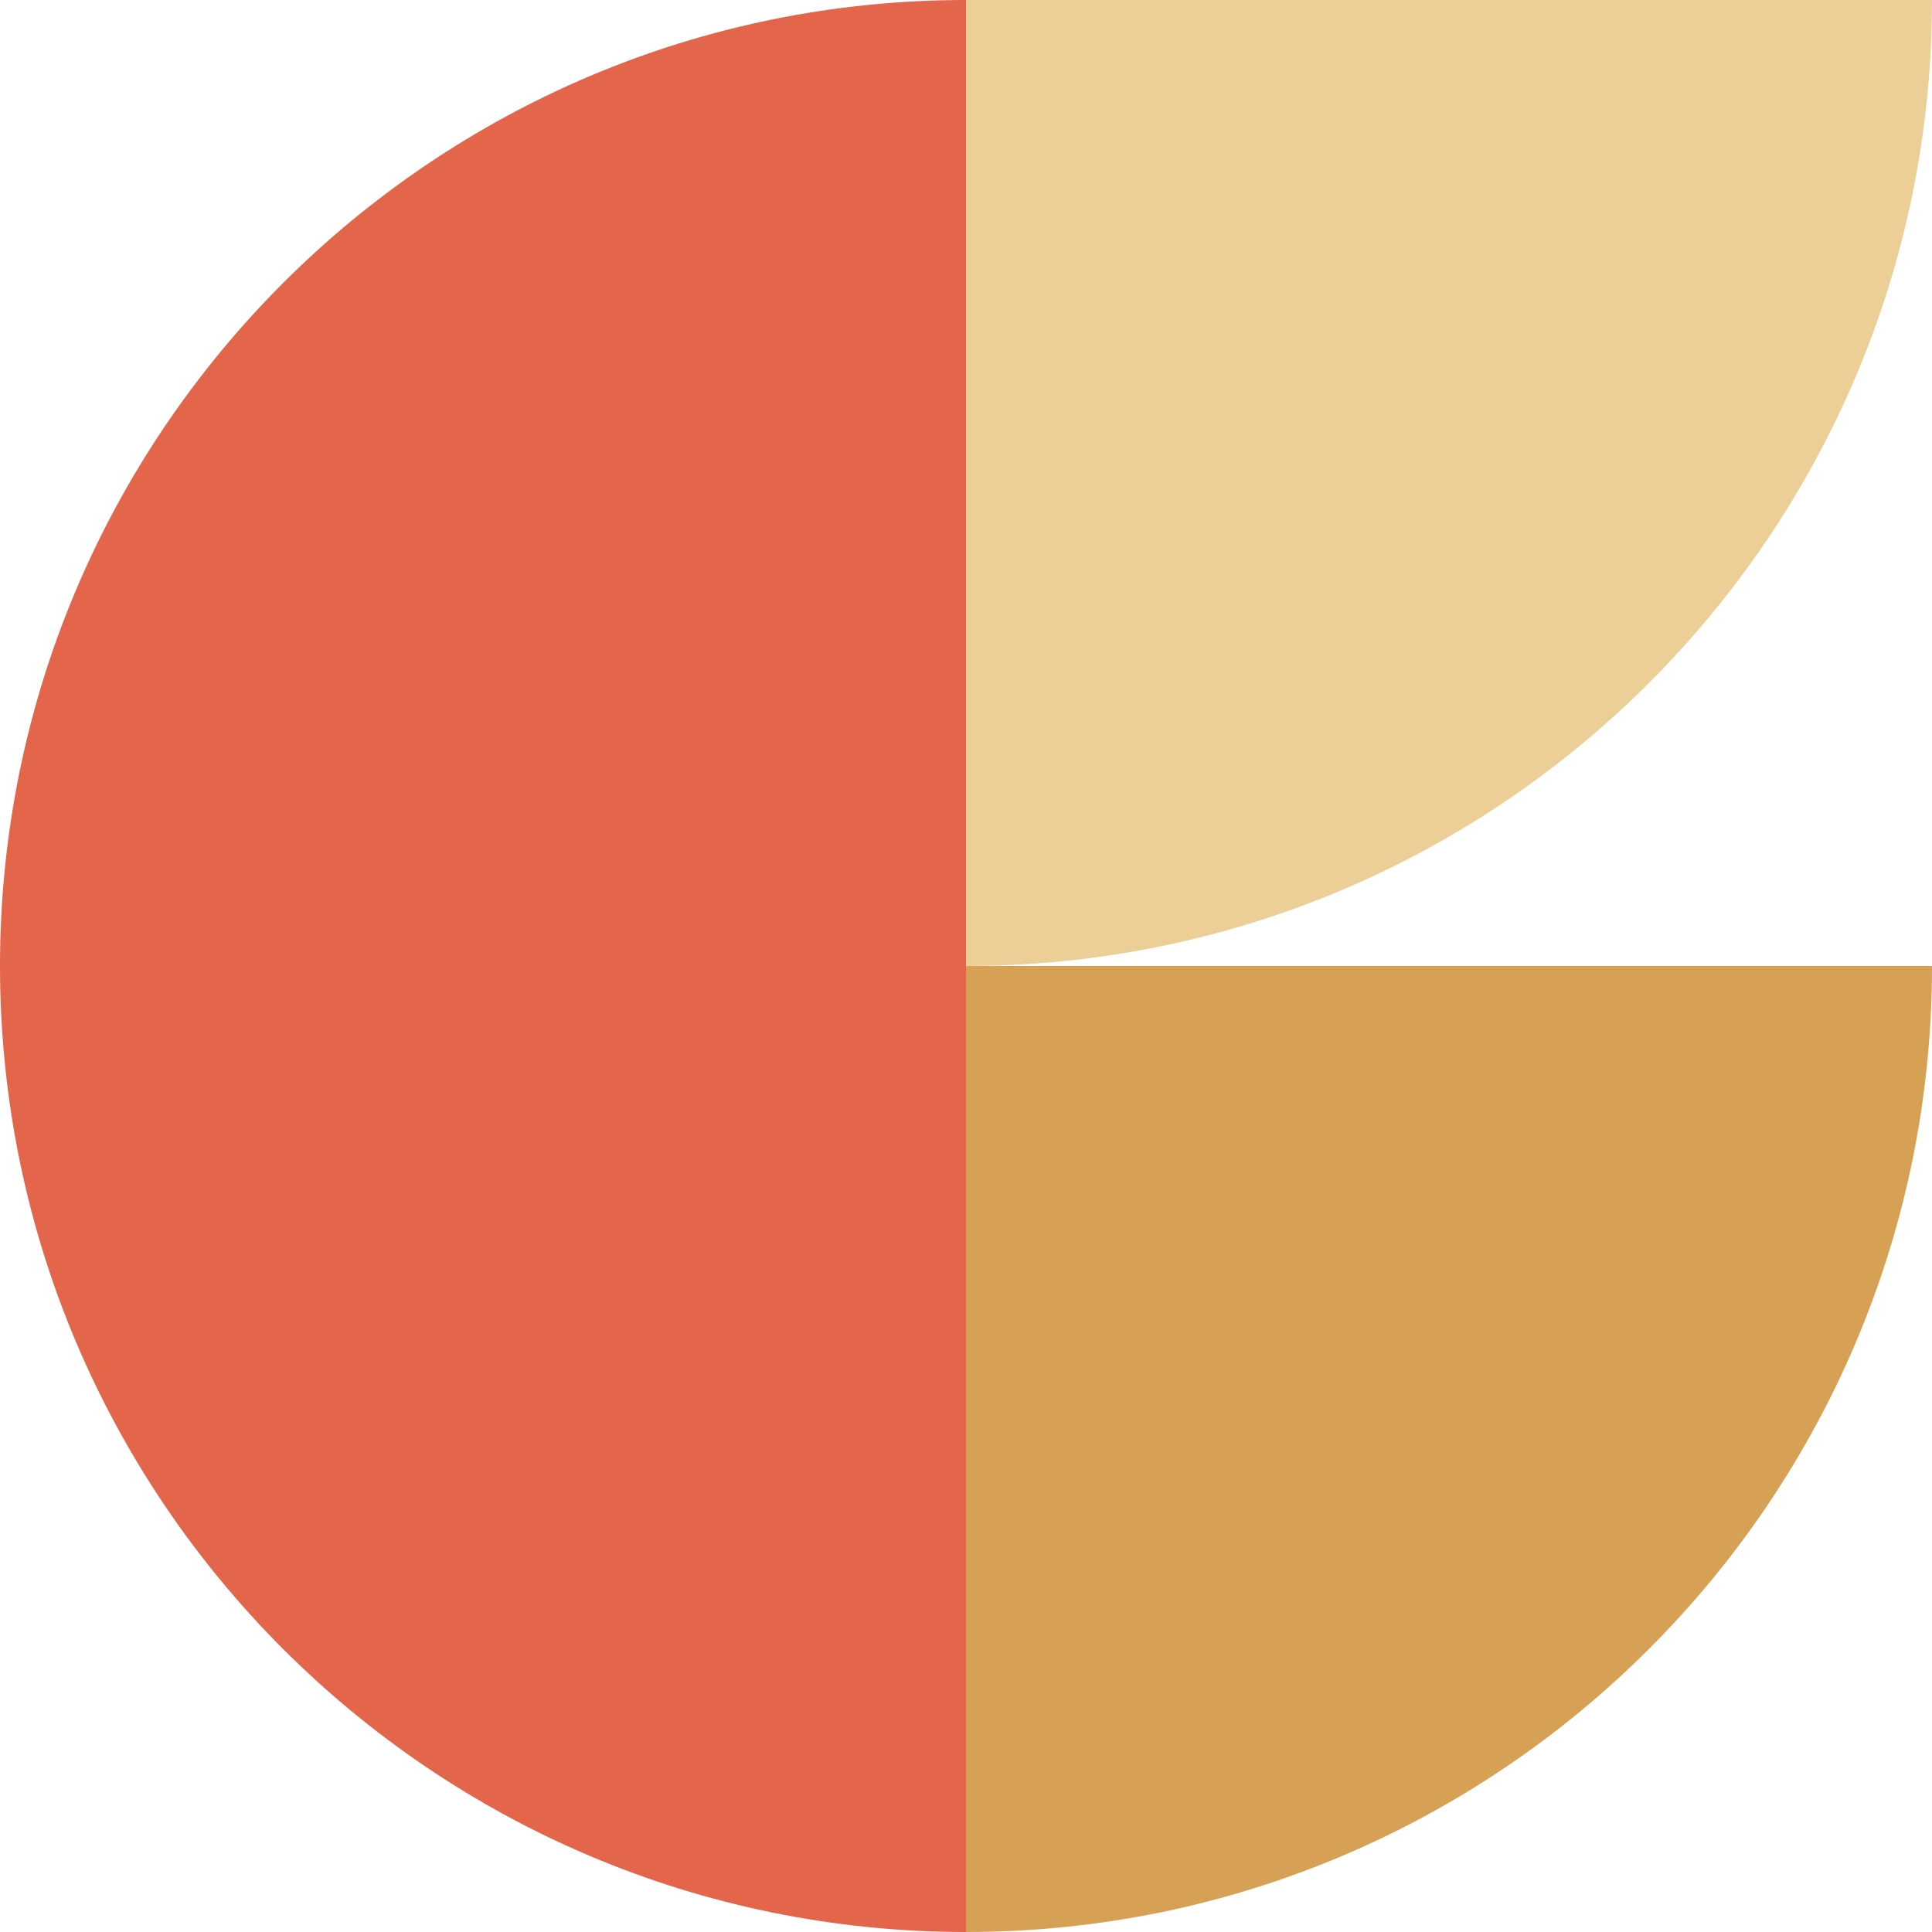 <?xml version="1.0" encoding="UTF-8"?>
<svg id="Calque_1" data-name="Calque 1" xmlns="http://www.w3.org/2000/svg" version="1.1" viewBox="0 0 100 100">
  <defs>
    <style>
      .cls-1 {
        fill: #ebcf97;
      }

      .cls-1, .cls-2, .cls-3 {
        stroke-width: 0px;
      }

      .cls-2 {
        fill: #e3654a;
      }

      .cls-3 {
        fill: #d6a155;
      }
    </style>
  </defs>
  <path class="cls-2" d="M50,100C22.4,100,0,77.6,0,50S22.4,0,50,0"/>
  <path class="cls-3" d="M100,50h-50v50c27.6,0,50-22.4,50-50Z"/>
  <path class="cls-1" d="M100,0h-50v50c27.6,0,50-22.4,50-50Z"/>
</svg>